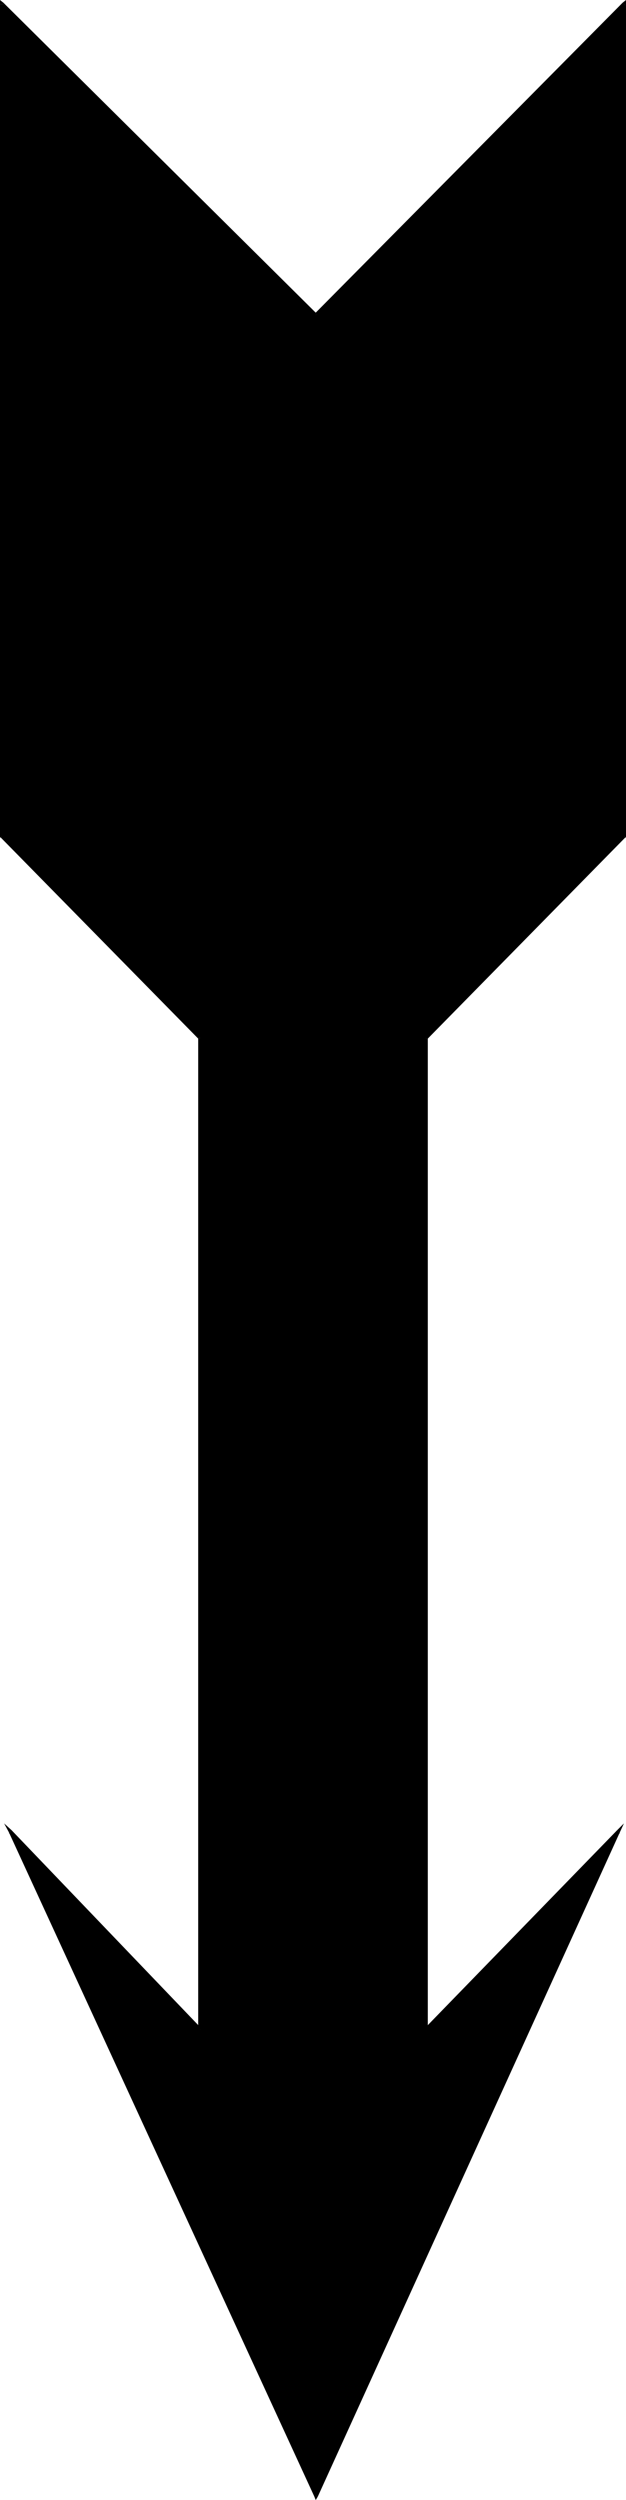 <?xml version="1.0" encoding="UTF-8" standalone="no"?>
<svg
   version="1.0"
   width="39.153mm"
   height="156.224mm"
   id="svg13"
   sodipodi:docname="Arrow 0404.wmf"
   xmlns:inkscape="http://www.inkscape.org/namespaces/inkscape"
   xmlns:sodipodi="http://sodipodi.sourceforge.net/DTD/sodipodi-0.dtd"
   xmlns="http://www.w3.org/2000/svg"
   xmlns:svg="http://www.w3.org/2000/svg">
  <sodipodi:namedview
     id="namedview13"
     pagecolor="#ffffff"
     bordercolor="#000000"
     borderopacity="0.25"
     inkscape:showpageshadow="2"
     inkscape:pageopacity="0.0"
     inkscape:pagecheckerboard="0"
     inkscape:deskcolor="#d1d1d1"
     inkscape:document-units="mm" />
  <defs
     id="defs1">
    <pattern
       id="WMFhbasepattern"
       patternUnits="userSpaceOnUse"
       width="6"
       height="6"
       x="0"
       y="0" />
  </defs>
  <path
     style="fill:#000000;fill-opacity:1;fill-rule:evenodd;stroke:none"
     d="M 74.636,74.494 0.485,0.97 V 197.626 L 47.334,245.134 V 479.441 L 2.423,432.579 74.636,589.484 146.202,432.579 100.645,479.441 V 245.134 l 46.849,-47.508 V 0.97 Z"
     id="path1" />
  <path
     style="fill:#000000;fill-opacity:1;fill-rule:evenodd;stroke:none"
     d="M 0.969,0.97 0.162,1.293 74.313,74.817 74.959,74.17 0.808,0.646 0,0.97 0.808,0.646 0,0 v 0.97 z"
     id="path2" />
  <path
     style="fill:#000000;fill-opacity:1;fill-rule:evenodd;stroke:none"
     d="m 0.808,197.303 0.162,0.323 V 0.97 H 0 V 197.626 L 0.162,197.788 0,197.626 v 0.162 h 0.162 z"
     id="path3" />
  <path
     style="fill:#000000;fill-opacity:1;fill-rule:evenodd;stroke:none"
     d="m 47.819,245.134 -0.162,-0.323 -46.849,-47.508 -0.646,0.485 46.849,47.669 -0.162,-0.323 h 0.969 v -0.162 l -0.162,-0.162 z"
     id="path4" />
  <path
     style="fill:#000000;fill-opacity:1;fill-rule:evenodd;stroke:none"
     d="m 47.011,479.602 0.808,-0.162 V 245.134 h -0.969 v 234.307 l 0.808,-0.323 -0.646,0.485 0.808,0.808 v -0.97 z"
     id="path5" />
  <path
     style="fill:#000000;fill-opacity:1;fill-rule:evenodd;stroke:none"
     d="m 2.908,432.418 -0.808,0.485 44.911,46.7 0.646,-0.485 -44.911,-46.861 -0.646,0.485 0.646,-0.485 -1.777,-1.616 1.131,2.101 z"
     id="path6" />
  <path
     style="fill:#000000;fill-opacity:1;fill-rule:evenodd;stroke:none"
     d="m 74.313,589.161 h 0.808 L 2.908,432.418 2.1,432.741 74.313,589.646 h 0.808 -0.808 l 0.323,0.808 0.485,-0.808 z"
     id="path7" />
  <path
     style="fill:#000000;fill-opacity:1;fill-rule:evenodd;stroke:none"
     d="m 146.525,432.903 -0.808,-0.485 -71.405,156.743 0.808,0.485 71.405,-156.905 -0.646,-0.485 0.646,0.485 0.969,-2.101 -1.615,1.616 z"
     id="path8" />
  <path
     style="fill:#000000;fill-opacity:1;fill-rule:evenodd;stroke:none"
     d="m 100.161,479.441 0.808,0.162 45.557,-46.7 -0.646,-0.646 -45.557,46.861 0.808,0.323 h -0.969 v 0.97 l 0.808,-0.808 z"
     id="path9" />
  <path
     style="fill:#000000;fill-opacity:1;fill-rule:evenodd;stroke:none"
     d="m 100.322,244.811 -0.162,0.323 v 234.307 h 0.969 V 245.134 l -0.162,0.323 -0.646,-0.646 -0.162,0.162 v 0.162 z"
     id="path10" />
  <path
     style="fill:#000000;fill-opacity:1;fill-rule:evenodd;stroke:none"
     d="m 147.01,197.626 0.162,-0.323 -46.849,47.508 0.646,0.646 46.849,-47.669 0.162,-0.162 -0.162,0.162 h 0.162 v -0.162 z"
     id="path11" />
  <path
     style="fill:#000000;fill-opacity:1;fill-rule:evenodd;stroke:none"
     d="M 147.818,1.293 147.01,0.97 V 197.626 h 0.969 V 0.97 l -0.808,-0.323 0.808,0.323 V 0 l -0.808,0.646 z"
     id="path12" />
  <path
     style="fill:#000000;fill-opacity:1;fill-rule:evenodd;stroke:none"
     d="m 74.313,74.817 h 0.646 L 147.818,1.293 147.171,0.646 74.313,74.17 h 0.646 l -0.646,0.646 0.323,0.323 0.323,-0.323 z"
     id="path13" />
</svg>

